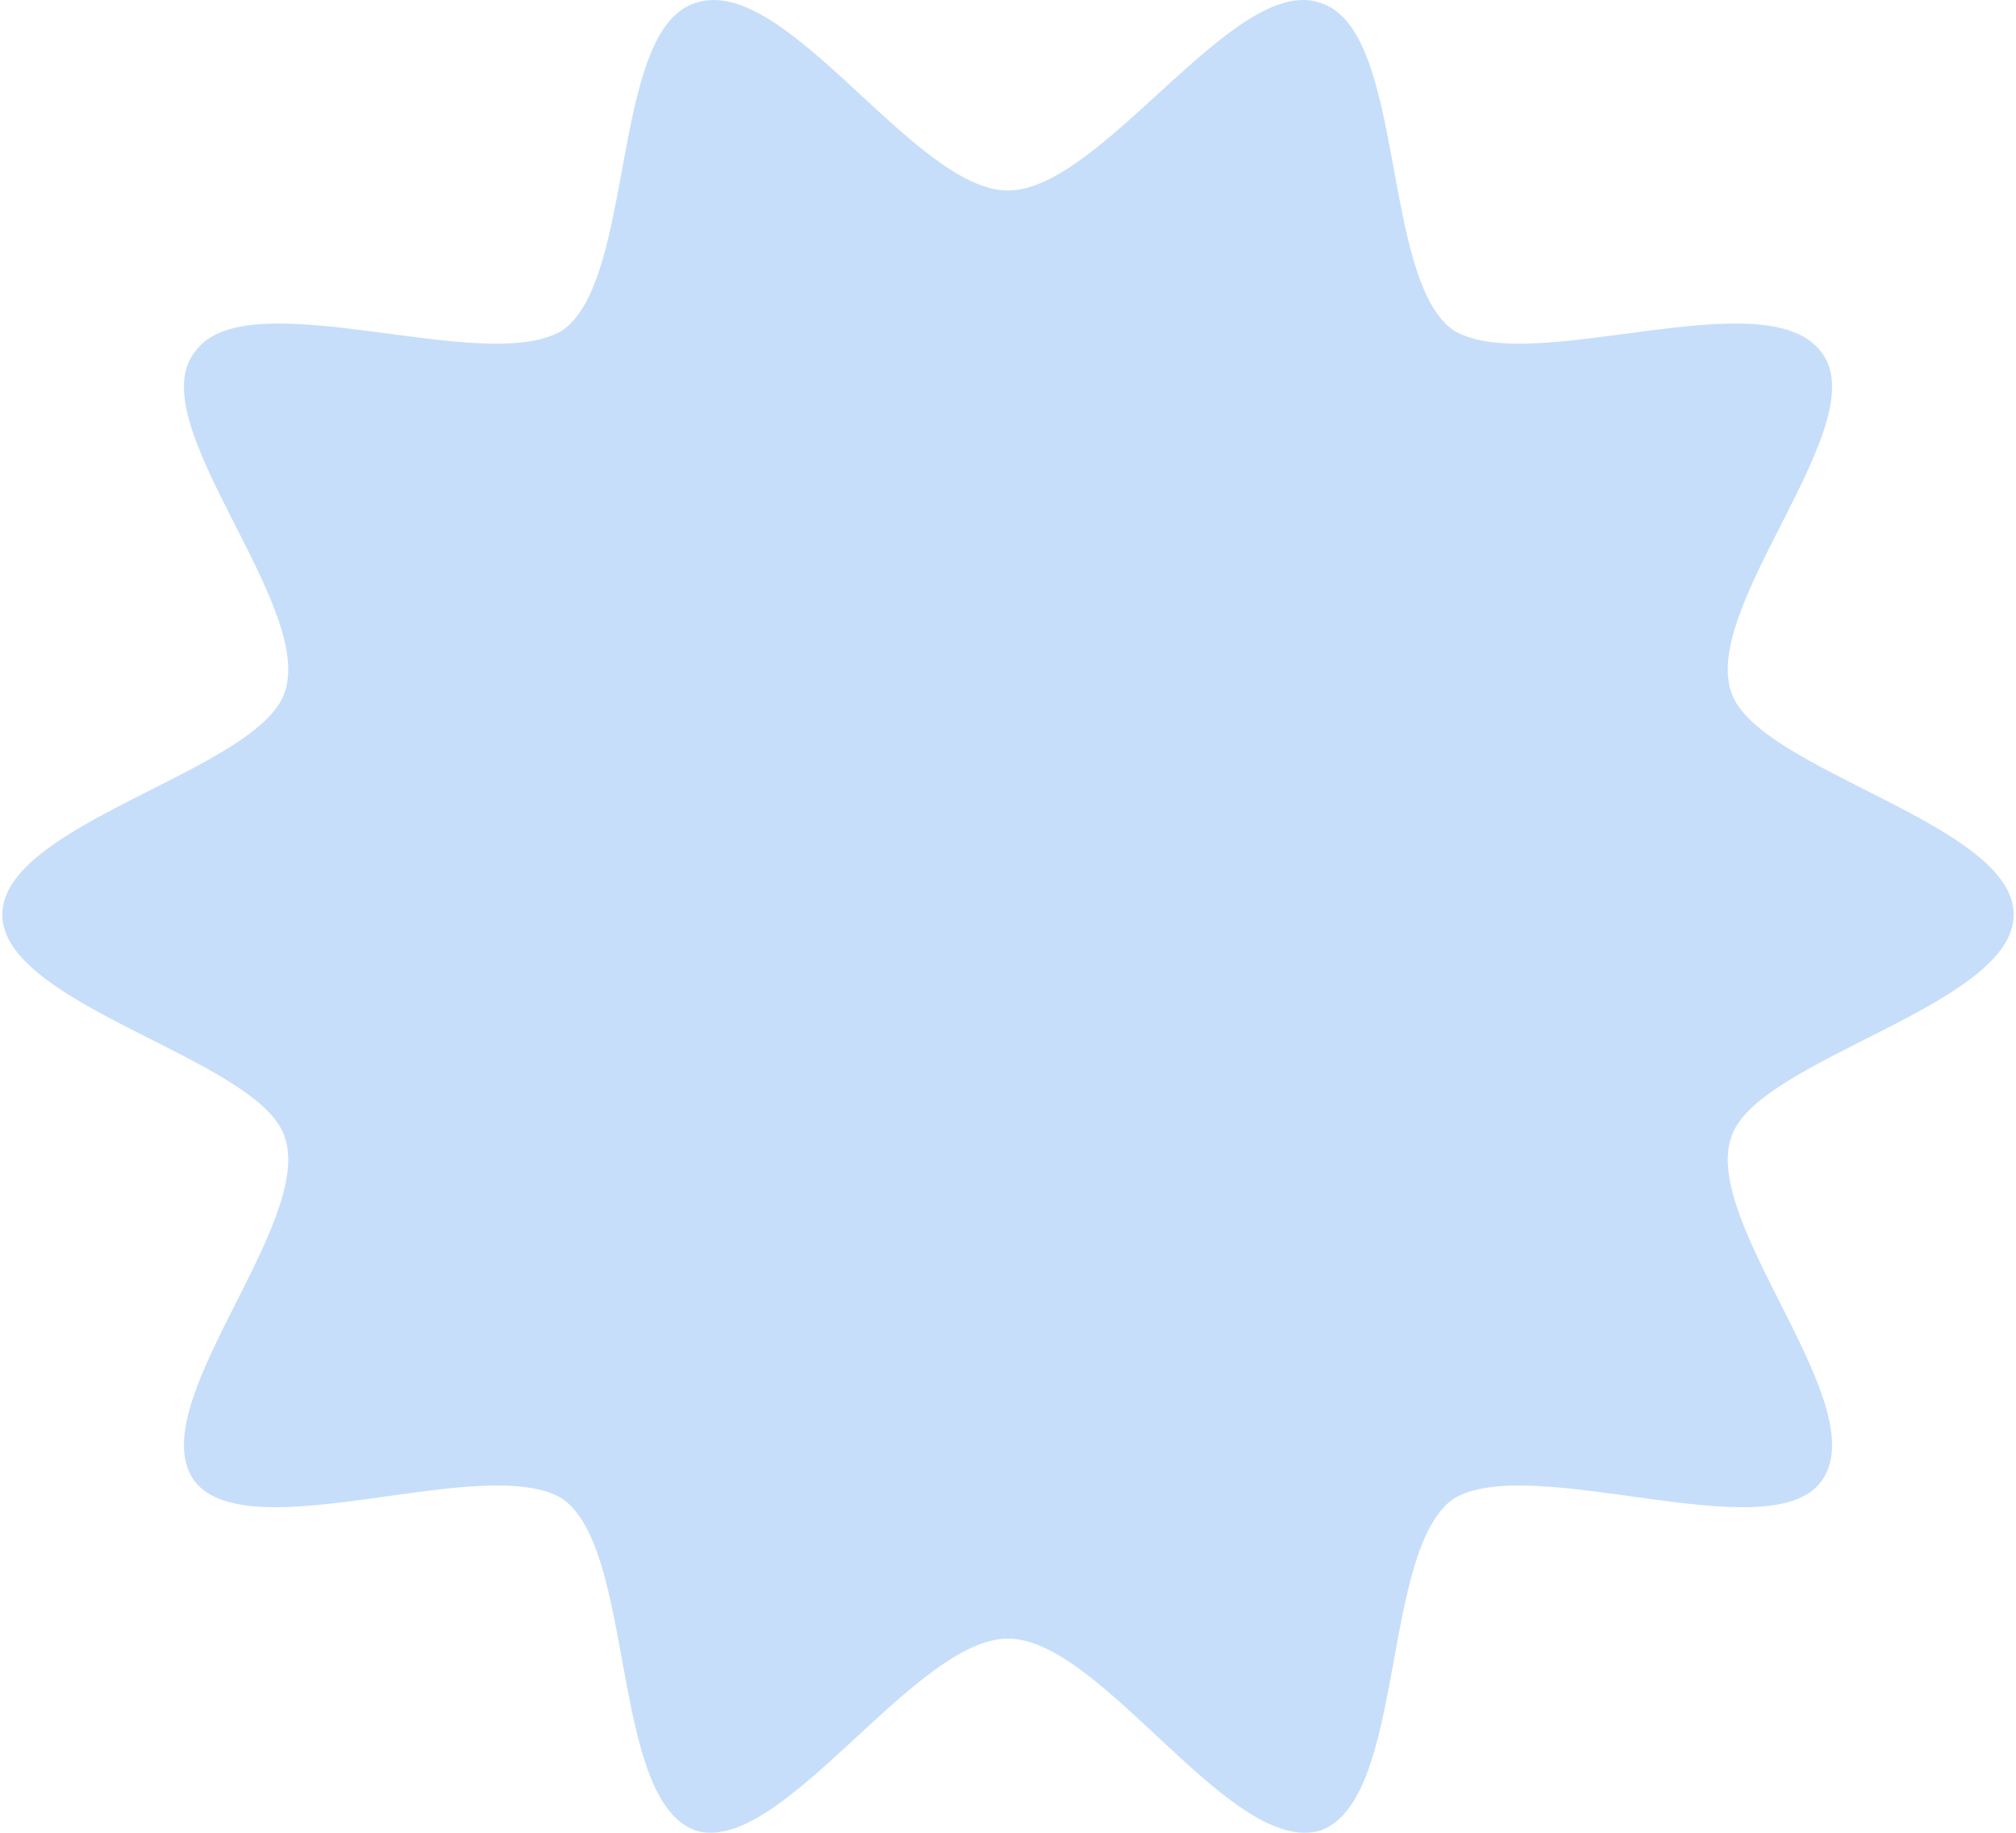 <svg xmlns="http://www.w3.org/2000/svg" width="110" height="100" viewBox="0 0 110 100" fill="none"><g clip-path="url(#clip0_1399_1645)"><path d="M109.873 49.901C109.873 54.898 95.863 57.754 94.462 62.038C92.828 66.798 102.401 76.794 99.366 80.84C96.564 84.648 83.488 79.174 79.284 81.792C75.315 84.648 76.716 98.213 72.046 99.879C67.142 101.307 60.137 89.407 55 89.407C49.863 89.407 42.624 101.307 37.955 99.879C33.284 98.213 34.685 84.648 30.716 81.792C26.513 79.174 13.67 84.648 10.635 80.84C7.599 76.794 17.173 66.798 15.538 62.038C14.137 57.754 0.127 54.898 0.127 49.901C0.127 44.903 14.137 42.047 15.538 37.763C17.173 33.003 7.599 23.007 10.635 19.199C13.437 15.153 26.513 20.627 30.716 18.009C34.685 15.153 33.284 1.588 37.955 0.16C42.858 -1.506 49.863 10.394 55 10.394C60.137 10.394 67.376 -1.506 72.046 0.16C76.716 1.588 75.315 15.153 79.284 18.009C83.488 20.627 96.33 15.153 99.366 19.199C102.401 23.007 92.828 33.003 94.462 37.763C95.863 42.047 109.873 44.903 109.873 49.901Z" fill="#C7DEFA"></path></g><defs><clipPath id="clip0_1399_1645"><rect width="110" height="100" fill="white"></rect></clipPath></defs></svg>